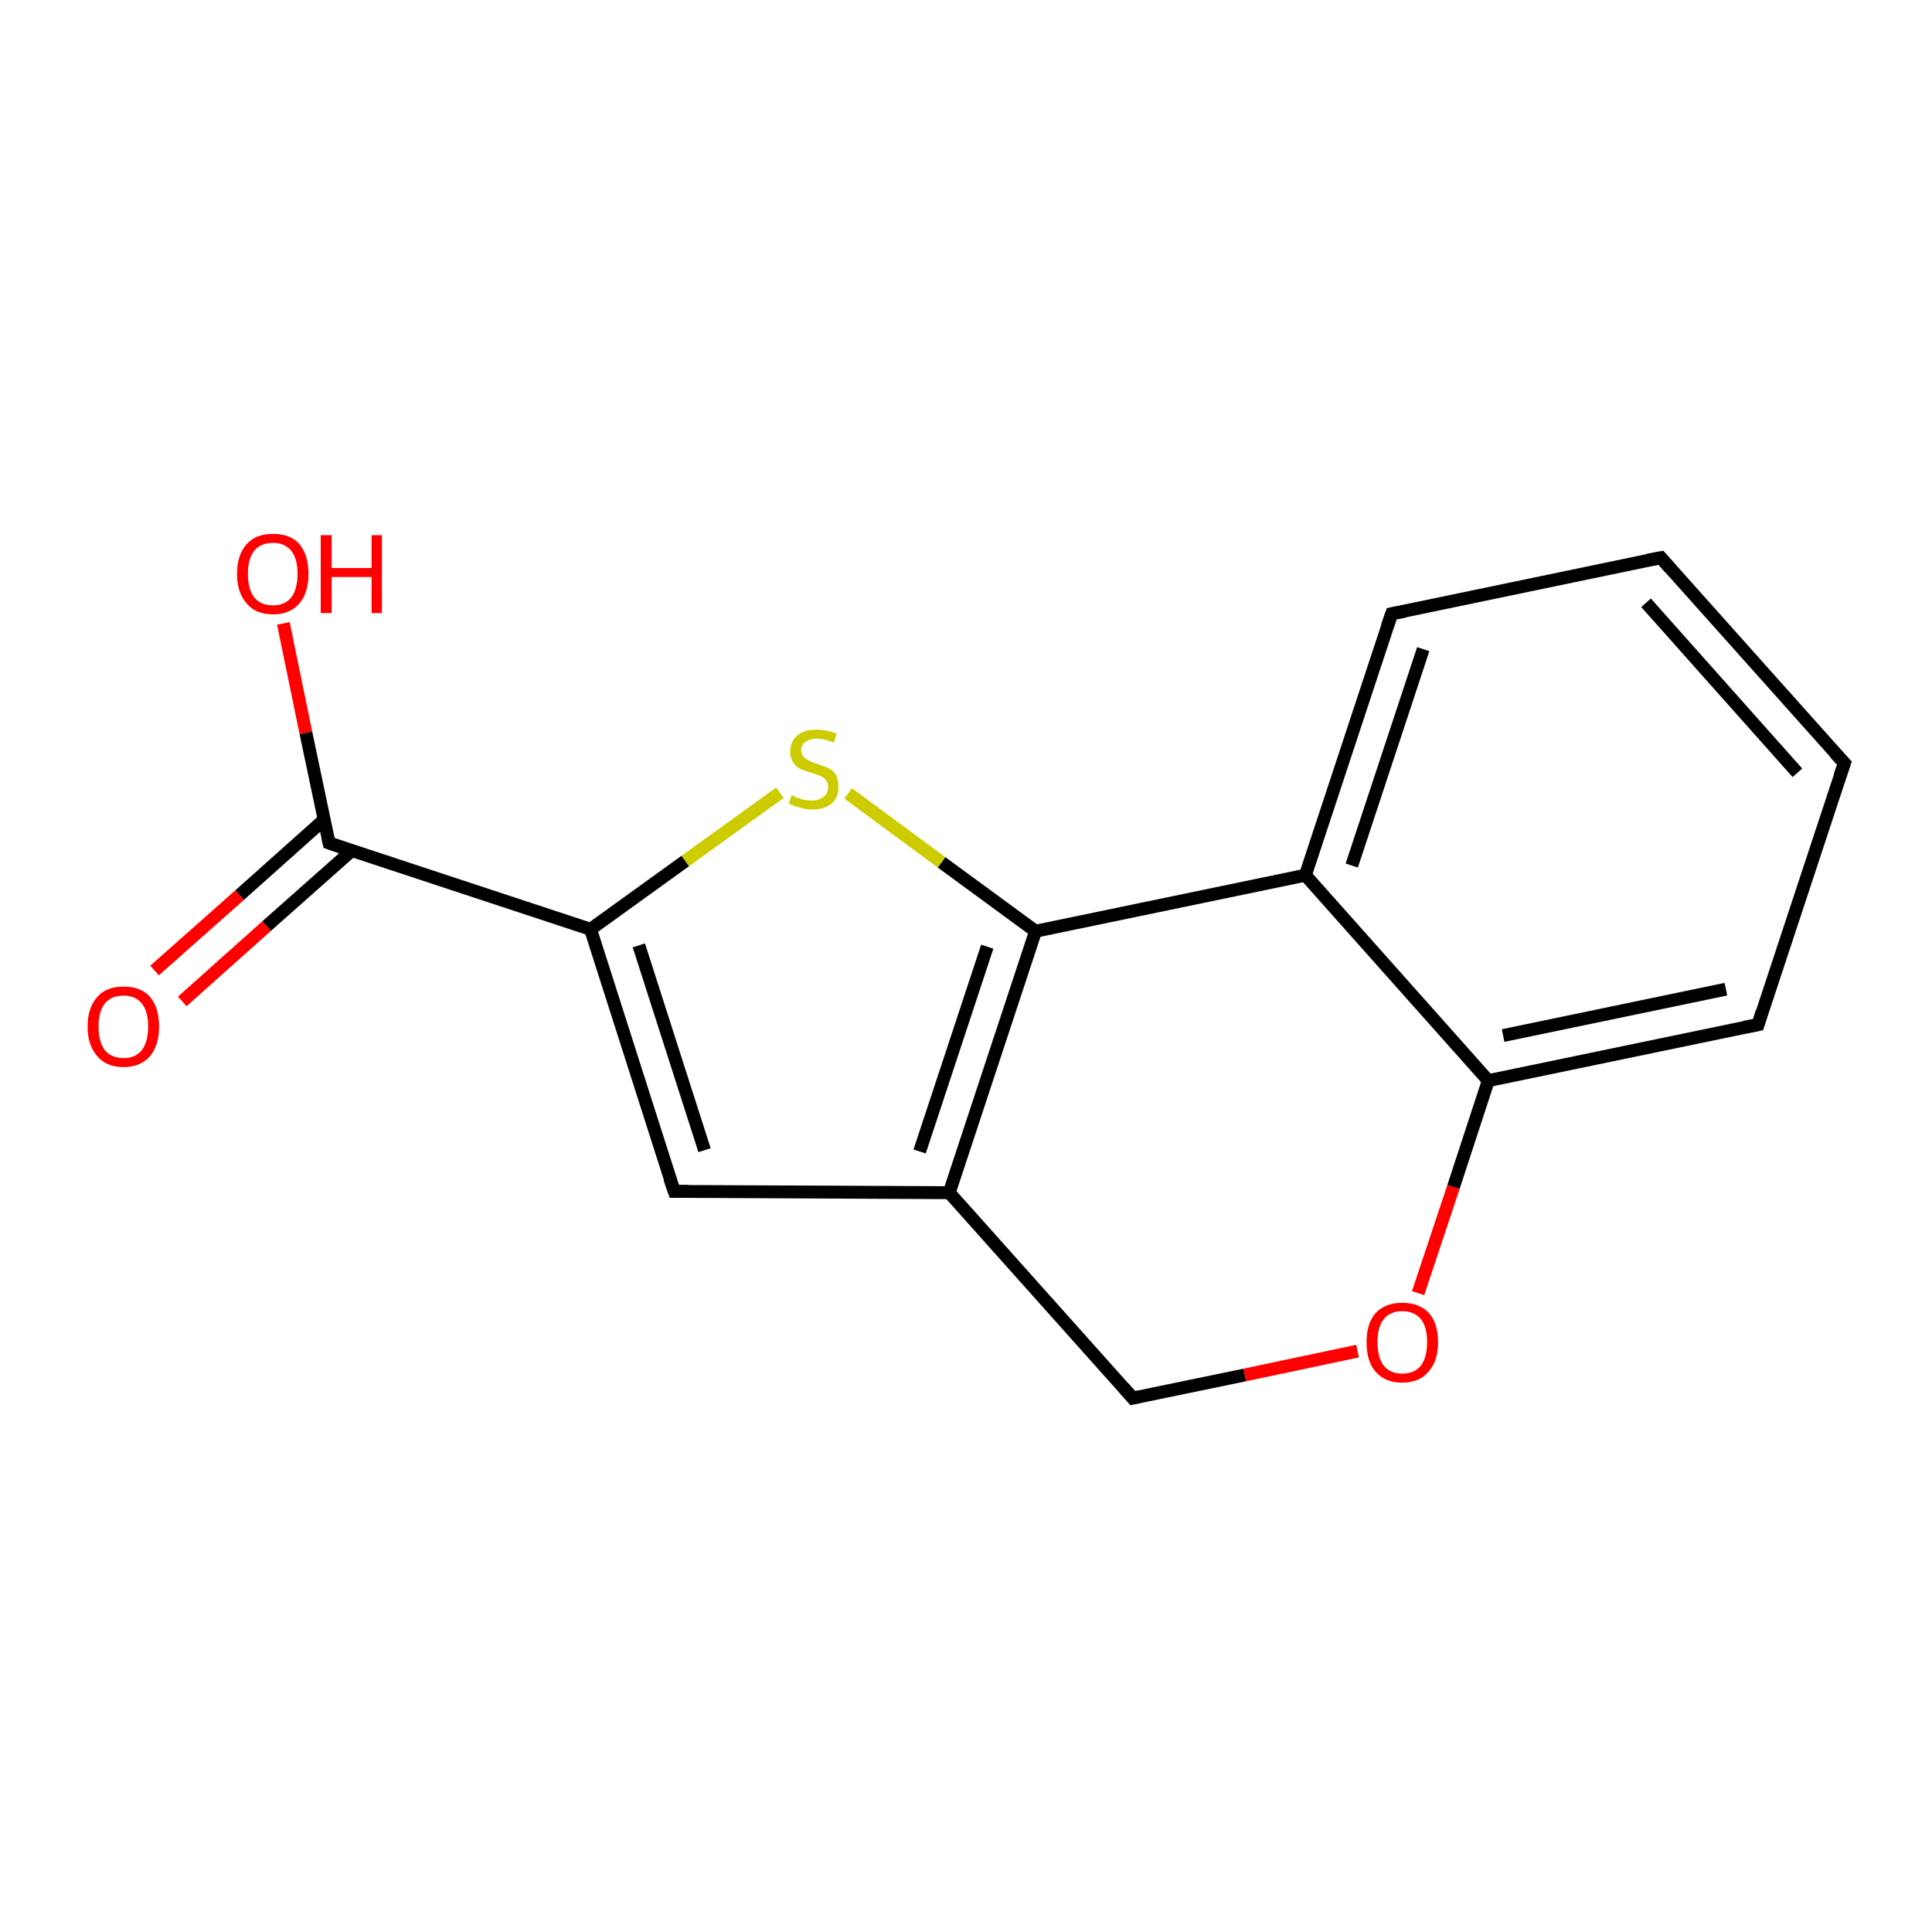 <?xml version='1.0' encoding='iso-8859-1'?>
<svg version='1.1' baseProfile='full'
              xmlns='http://www.w3.org/2000/svg'
                      xmlns:rdkit='http://www.rdkit.org/xml'
                      xmlns:xlink='http://www.w3.org/1999/xlink'
                  xml:space='preserve'
width='300px' height='300px' viewBox='0 0 300 300'>
<!-- END OF HEADER -->
<rect style='opacity:1.0;fill:#FFFFFF;stroke:none' width='300.0' height='300.0' x='0.0' y='0.0'> </rect>
<path class='bond-0 atom-0 atom-1' d='M 44.0,96.8 L 47.5,113.8' style='fill:none;fill-rule:evenodd;stroke:#FF0000;stroke-width:2.0px;stroke-linecap:butt;stroke-linejoin:miter;stroke-opacity:1' />
<path class='bond-0 atom-0 atom-1' d='M 47.5,113.8 L 51.1,130.9' style='fill:none;fill-rule:evenodd;stroke:#000000;stroke-width:2.0px;stroke-linecap:butt;stroke-linejoin:miter;stroke-opacity:1' />
<path class='bond-1 atom-1 atom-2' d='M 50.3,127.3 L 37.2,139.0' style='fill:none;fill-rule:evenodd;stroke:#000000;stroke-width:2.0px;stroke-linecap:butt;stroke-linejoin:miter;stroke-opacity:1' />
<path class='bond-1 atom-1 atom-2' d='M 37.2,139.0 L 24.0,150.7' style='fill:none;fill-rule:evenodd;stroke:#FF0000;stroke-width:2.0px;stroke-linecap:butt;stroke-linejoin:miter;stroke-opacity:1' />
<path class='bond-1 atom-1 atom-2' d='M 54.6,132.1 L 41.4,143.8' style='fill:none;fill-rule:evenodd;stroke:#000000;stroke-width:2.0px;stroke-linecap:butt;stroke-linejoin:miter;stroke-opacity:1' />
<path class='bond-1 atom-1 atom-2' d='M 41.4,143.8 L 28.3,155.5' style='fill:none;fill-rule:evenodd;stroke:#FF0000;stroke-width:2.0px;stroke-linecap:butt;stroke-linejoin:miter;stroke-opacity:1' />
<path class='bond-2 atom-1 atom-3' d='M 51.1,130.9 L 91.7,144.3' style='fill:none;fill-rule:evenodd;stroke:#000000;stroke-width:2.0px;stroke-linecap:butt;stroke-linejoin:miter;stroke-opacity:1' />
<path class='bond-3 atom-3 atom-4' d='M 91.7,144.3 L 104.7,185.0' style='fill:none;fill-rule:evenodd;stroke:#000000;stroke-width:2.0px;stroke-linecap:butt;stroke-linejoin:miter;stroke-opacity:1' />
<path class='bond-3 atom-3 atom-4' d='M 99.2,146.8 L 109.4,178.6' style='fill:none;fill-rule:evenodd;stroke:#000000;stroke-width:2.0px;stroke-linecap:butt;stroke-linejoin:miter;stroke-opacity:1' />
<path class='bond-4 atom-4 atom-5' d='M 104.7,185.0 L 147.4,185.2' style='fill:none;fill-rule:evenodd;stroke:#000000;stroke-width:2.0px;stroke-linecap:butt;stroke-linejoin:miter;stroke-opacity:1' />
<path class='bond-5 atom-5 atom-6' d='M 147.4,185.2 L 175.9,217.1' style='fill:none;fill-rule:evenodd;stroke:#000000;stroke-width:2.0px;stroke-linecap:butt;stroke-linejoin:miter;stroke-opacity:1' />
<path class='bond-6 atom-6 atom-7' d='M 175.9,217.1 L 193.3,213.5' style='fill:none;fill-rule:evenodd;stroke:#000000;stroke-width:2.0px;stroke-linecap:butt;stroke-linejoin:miter;stroke-opacity:1' />
<path class='bond-6 atom-6 atom-7' d='M 193.3,213.5 L 210.8,209.8' style='fill:none;fill-rule:evenodd;stroke:#FF0000;stroke-width:2.0px;stroke-linecap:butt;stroke-linejoin:miter;stroke-opacity:1' />
<path class='bond-7 atom-7 atom-8' d='M 220.2,200.8 L 225.7,184.3' style='fill:none;fill-rule:evenodd;stroke:#FF0000;stroke-width:2.0px;stroke-linecap:butt;stroke-linejoin:miter;stroke-opacity:1' />
<path class='bond-7 atom-7 atom-8' d='M 225.7,184.3 L 231.1,167.8' style='fill:none;fill-rule:evenodd;stroke:#000000;stroke-width:2.0px;stroke-linecap:butt;stroke-linejoin:miter;stroke-opacity:1' />
<path class='bond-8 atom-8 atom-9' d='M 231.1,167.8 L 273.0,159.1' style='fill:none;fill-rule:evenodd;stroke:#000000;stroke-width:2.0px;stroke-linecap:butt;stroke-linejoin:miter;stroke-opacity:1' />
<path class='bond-8 atom-8 atom-9' d='M 233.4,160.8 L 268.0,153.6' style='fill:none;fill-rule:evenodd;stroke:#000000;stroke-width:2.0px;stroke-linecap:butt;stroke-linejoin:miter;stroke-opacity:1' />
<path class='bond-9 atom-9 atom-10' d='M 273.0,159.1 L 286.4,118.5' style='fill:none;fill-rule:evenodd;stroke:#000000;stroke-width:2.0px;stroke-linecap:butt;stroke-linejoin:miter;stroke-opacity:1' />
<path class='bond-10 atom-10 atom-11' d='M 286.4,118.5 L 257.9,86.6' style='fill:none;fill-rule:evenodd;stroke:#000000;stroke-width:2.0px;stroke-linecap:butt;stroke-linejoin:miter;stroke-opacity:1' />
<path class='bond-10 atom-10 atom-11' d='M 279.1,120.0 L 255.6,93.6' style='fill:none;fill-rule:evenodd;stroke:#000000;stroke-width:2.0px;stroke-linecap:butt;stroke-linejoin:miter;stroke-opacity:1' />
<path class='bond-11 atom-11 atom-12' d='M 257.9,86.6 L 216.1,95.3' style='fill:none;fill-rule:evenodd;stroke:#000000;stroke-width:2.0px;stroke-linecap:butt;stroke-linejoin:miter;stroke-opacity:1' />
<path class='bond-12 atom-12 atom-13' d='M 216.1,95.3 L 202.7,135.9' style='fill:none;fill-rule:evenodd;stroke:#000000;stroke-width:2.0px;stroke-linecap:butt;stroke-linejoin:miter;stroke-opacity:1' />
<path class='bond-12 atom-12 atom-13' d='M 221.0,100.8 L 209.9,134.4' style='fill:none;fill-rule:evenodd;stroke:#000000;stroke-width:2.0px;stroke-linecap:butt;stroke-linejoin:miter;stroke-opacity:1' />
<path class='bond-13 atom-13 atom-14' d='M 202.7,135.9 L 160.8,144.6' style='fill:none;fill-rule:evenodd;stroke:#000000;stroke-width:2.0px;stroke-linecap:butt;stroke-linejoin:miter;stroke-opacity:1' />
<path class='bond-14 atom-14 atom-15' d='M 160.8,144.6 L 146.2,133.9' style='fill:none;fill-rule:evenodd;stroke:#000000;stroke-width:2.0px;stroke-linecap:butt;stroke-linejoin:miter;stroke-opacity:1' />
<path class='bond-14 atom-14 atom-15' d='M 146.2,133.9 L 131.7,123.2' style='fill:none;fill-rule:evenodd;stroke:#CCCC00;stroke-width:2.0px;stroke-linecap:butt;stroke-linejoin:miter;stroke-opacity:1' />
<path class='bond-15 atom-15 atom-3' d='M 121.1,123.1 L 106.4,133.7' style='fill:none;fill-rule:evenodd;stroke:#CCCC00;stroke-width:2.0px;stroke-linecap:butt;stroke-linejoin:miter;stroke-opacity:1' />
<path class='bond-15 atom-15 atom-3' d='M 106.4,133.7 L 91.7,144.3' style='fill:none;fill-rule:evenodd;stroke:#000000;stroke-width:2.0px;stroke-linecap:butt;stroke-linejoin:miter;stroke-opacity:1' />
<path class='bond-16 atom-14 atom-5' d='M 160.8,144.6 L 147.4,185.2' style='fill:none;fill-rule:evenodd;stroke:#000000;stroke-width:2.0px;stroke-linecap:butt;stroke-linejoin:miter;stroke-opacity:1' />
<path class='bond-16 atom-14 atom-5' d='M 153.3,147.0 L 142.8,178.8' style='fill:none;fill-rule:evenodd;stroke:#000000;stroke-width:2.0px;stroke-linecap:butt;stroke-linejoin:miter;stroke-opacity:1' />
<path class='bond-17 atom-13 atom-8' d='M 202.7,135.9 L 231.1,167.8' style='fill:none;fill-rule:evenodd;stroke:#000000;stroke-width:2.0px;stroke-linecap:butt;stroke-linejoin:miter;stroke-opacity:1' />
<path d='M 50.9,130.0 L 51.1,130.9 L 53.1,131.6' style='fill:none;stroke:#000000;stroke-width:2.0px;stroke-linecap:butt;stroke-linejoin:miter;stroke-opacity:1;' />
<path d='M 104.0,183.0 L 104.7,185.0 L 106.8,185.0' style='fill:none;stroke:#000000;stroke-width:2.0px;stroke-linecap:butt;stroke-linejoin:miter;stroke-opacity:1;' />
<path d='M 174.5,215.5 L 175.9,217.1 L 176.8,216.9' style='fill:none;stroke:#000000;stroke-width:2.0px;stroke-linecap:butt;stroke-linejoin:miter;stroke-opacity:1;' />
<path d='M 270.9,159.5 L 273.0,159.1 L 273.6,157.1' style='fill:none;stroke:#000000;stroke-width:2.0px;stroke-linecap:butt;stroke-linejoin:miter;stroke-opacity:1;' />
<path d='M 285.7,120.5 L 286.4,118.5 L 284.9,116.9' style='fill:none;stroke:#000000;stroke-width:2.0px;stroke-linecap:butt;stroke-linejoin:miter;stroke-opacity:1;' />
<path d='M 259.3,88.2 L 257.9,86.6 L 255.8,87.0' style='fill:none;stroke:#000000;stroke-width:2.0px;stroke-linecap:butt;stroke-linejoin:miter;stroke-opacity:1;' />
<path d='M 218.2,94.9 L 216.1,95.3 L 215.4,97.3' style='fill:none;stroke:#000000;stroke-width:2.0px;stroke-linecap:butt;stroke-linejoin:miter;stroke-opacity:1;' />
<path class='atom-0' d='M 36.8 89.1
Q 36.8 86.2, 38.3 84.5
Q 39.7 82.9, 42.4 82.9
Q 45.1 82.9, 46.5 84.5
Q 47.9 86.2, 47.9 89.1
Q 47.9 92.0, 46.5 93.7
Q 45.0 95.4, 42.4 95.4
Q 39.7 95.4, 38.3 93.7
Q 36.8 92.0, 36.8 89.1
M 42.4 94.0
Q 44.2 94.0, 45.2 92.8
Q 46.2 91.5, 46.2 89.1
Q 46.2 86.7, 45.2 85.5
Q 44.2 84.3, 42.4 84.3
Q 40.5 84.3, 39.5 85.5
Q 38.5 86.7, 38.5 89.1
Q 38.5 91.5, 39.5 92.8
Q 40.5 94.0, 42.4 94.0
' fill='#FF0000'/>
<path class='atom-0' d='M 49.8 83.1
L 51.5 83.1
L 51.5 88.2
L 57.7 88.2
L 57.7 83.1
L 59.3 83.1
L 59.3 95.2
L 57.7 95.2
L 57.7 89.6
L 51.5 89.6
L 51.5 95.2
L 49.8 95.2
L 49.8 83.1
' fill='#FF0000'/>
<path class='atom-2' d='M 13.6 159.4
Q 13.6 156.5, 15.1 154.8
Q 16.5 153.2, 19.2 153.2
Q 21.9 153.2, 23.3 154.8
Q 24.7 156.5, 24.7 159.4
Q 24.7 162.3, 23.3 164.0
Q 21.8 165.7, 19.2 165.7
Q 16.5 165.7, 15.1 164.0
Q 13.6 162.3, 13.6 159.4
M 19.2 164.3
Q 21.0 164.3, 22.0 163.1
Q 23.0 161.8, 23.0 159.4
Q 23.0 157.0, 22.0 155.8
Q 21.0 154.6, 19.2 154.6
Q 17.3 154.6, 16.3 155.8
Q 15.3 157.0, 15.3 159.4
Q 15.3 161.8, 16.3 163.1
Q 17.3 164.3, 19.2 164.3
' fill='#FF0000'/>
<path class='atom-7' d='M 212.2 208.4
Q 212.2 205.5, 213.6 203.9
Q 215.1 202.3, 217.7 202.3
Q 220.4 202.3, 221.9 203.9
Q 223.3 205.5, 223.3 208.4
Q 223.3 211.4, 221.8 213.0
Q 220.4 214.7, 217.7 214.7
Q 215.1 214.7, 213.6 213.0
Q 212.2 211.4, 212.2 208.4
M 217.7 213.3
Q 219.6 213.3, 220.6 212.1
Q 221.6 210.8, 221.6 208.4
Q 221.6 206.0, 220.6 204.8
Q 219.6 203.6, 217.7 203.6
Q 215.9 203.6, 214.9 204.8
Q 213.9 206.0, 213.9 208.4
Q 213.9 210.9, 214.9 212.1
Q 215.9 213.3, 217.7 213.3
' fill='#FF0000'/>
<path class='atom-15' d='M 122.9 123.5
Q 123.1 123.5, 123.6 123.8
Q 124.2 124.0, 124.8 124.2
Q 125.5 124.3, 126.1 124.3
Q 127.2 124.3, 127.9 123.7
Q 128.6 123.2, 128.6 122.2
Q 128.6 121.5, 128.2 121.1
Q 127.9 120.7, 127.4 120.5
Q 126.9 120.3, 126.0 120.0
Q 124.9 119.7, 124.3 119.4
Q 123.6 119.1, 123.2 118.4
Q 122.7 117.8, 122.7 116.7
Q 122.7 115.2, 123.8 114.2
Q 124.8 113.3, 126.9 113.3
Q 128.3 113.3, 129.9 113.9
L 129.5 115.3
Q 128.0 114.7, 126.9 114.7
Q 125.7 114.7, 125.1 115.2
Q 124.4 115.6, 124.4 116.5
Q 124.4 117.1, 124.8 117.5
Q 125.1 117.9, 125.6 118.1
Q 126.1 118.4, 126.9 118.6
Q 128.0 119.0, 128.7 119.3
Q 129.3 119.6, 129.8 120.3
Q 130.2 121.0, 130.2 122.2
Q 130.2 123.9, 129.1 124.8
Q 128.0 125.7, 126.1 125.7
Q 125.1 125.7, 124.2 125.4
Q 123.4 125.2, 122.5 124.8
L 122.9 123.5
' fill='#CCCC00'/>
</svg>
